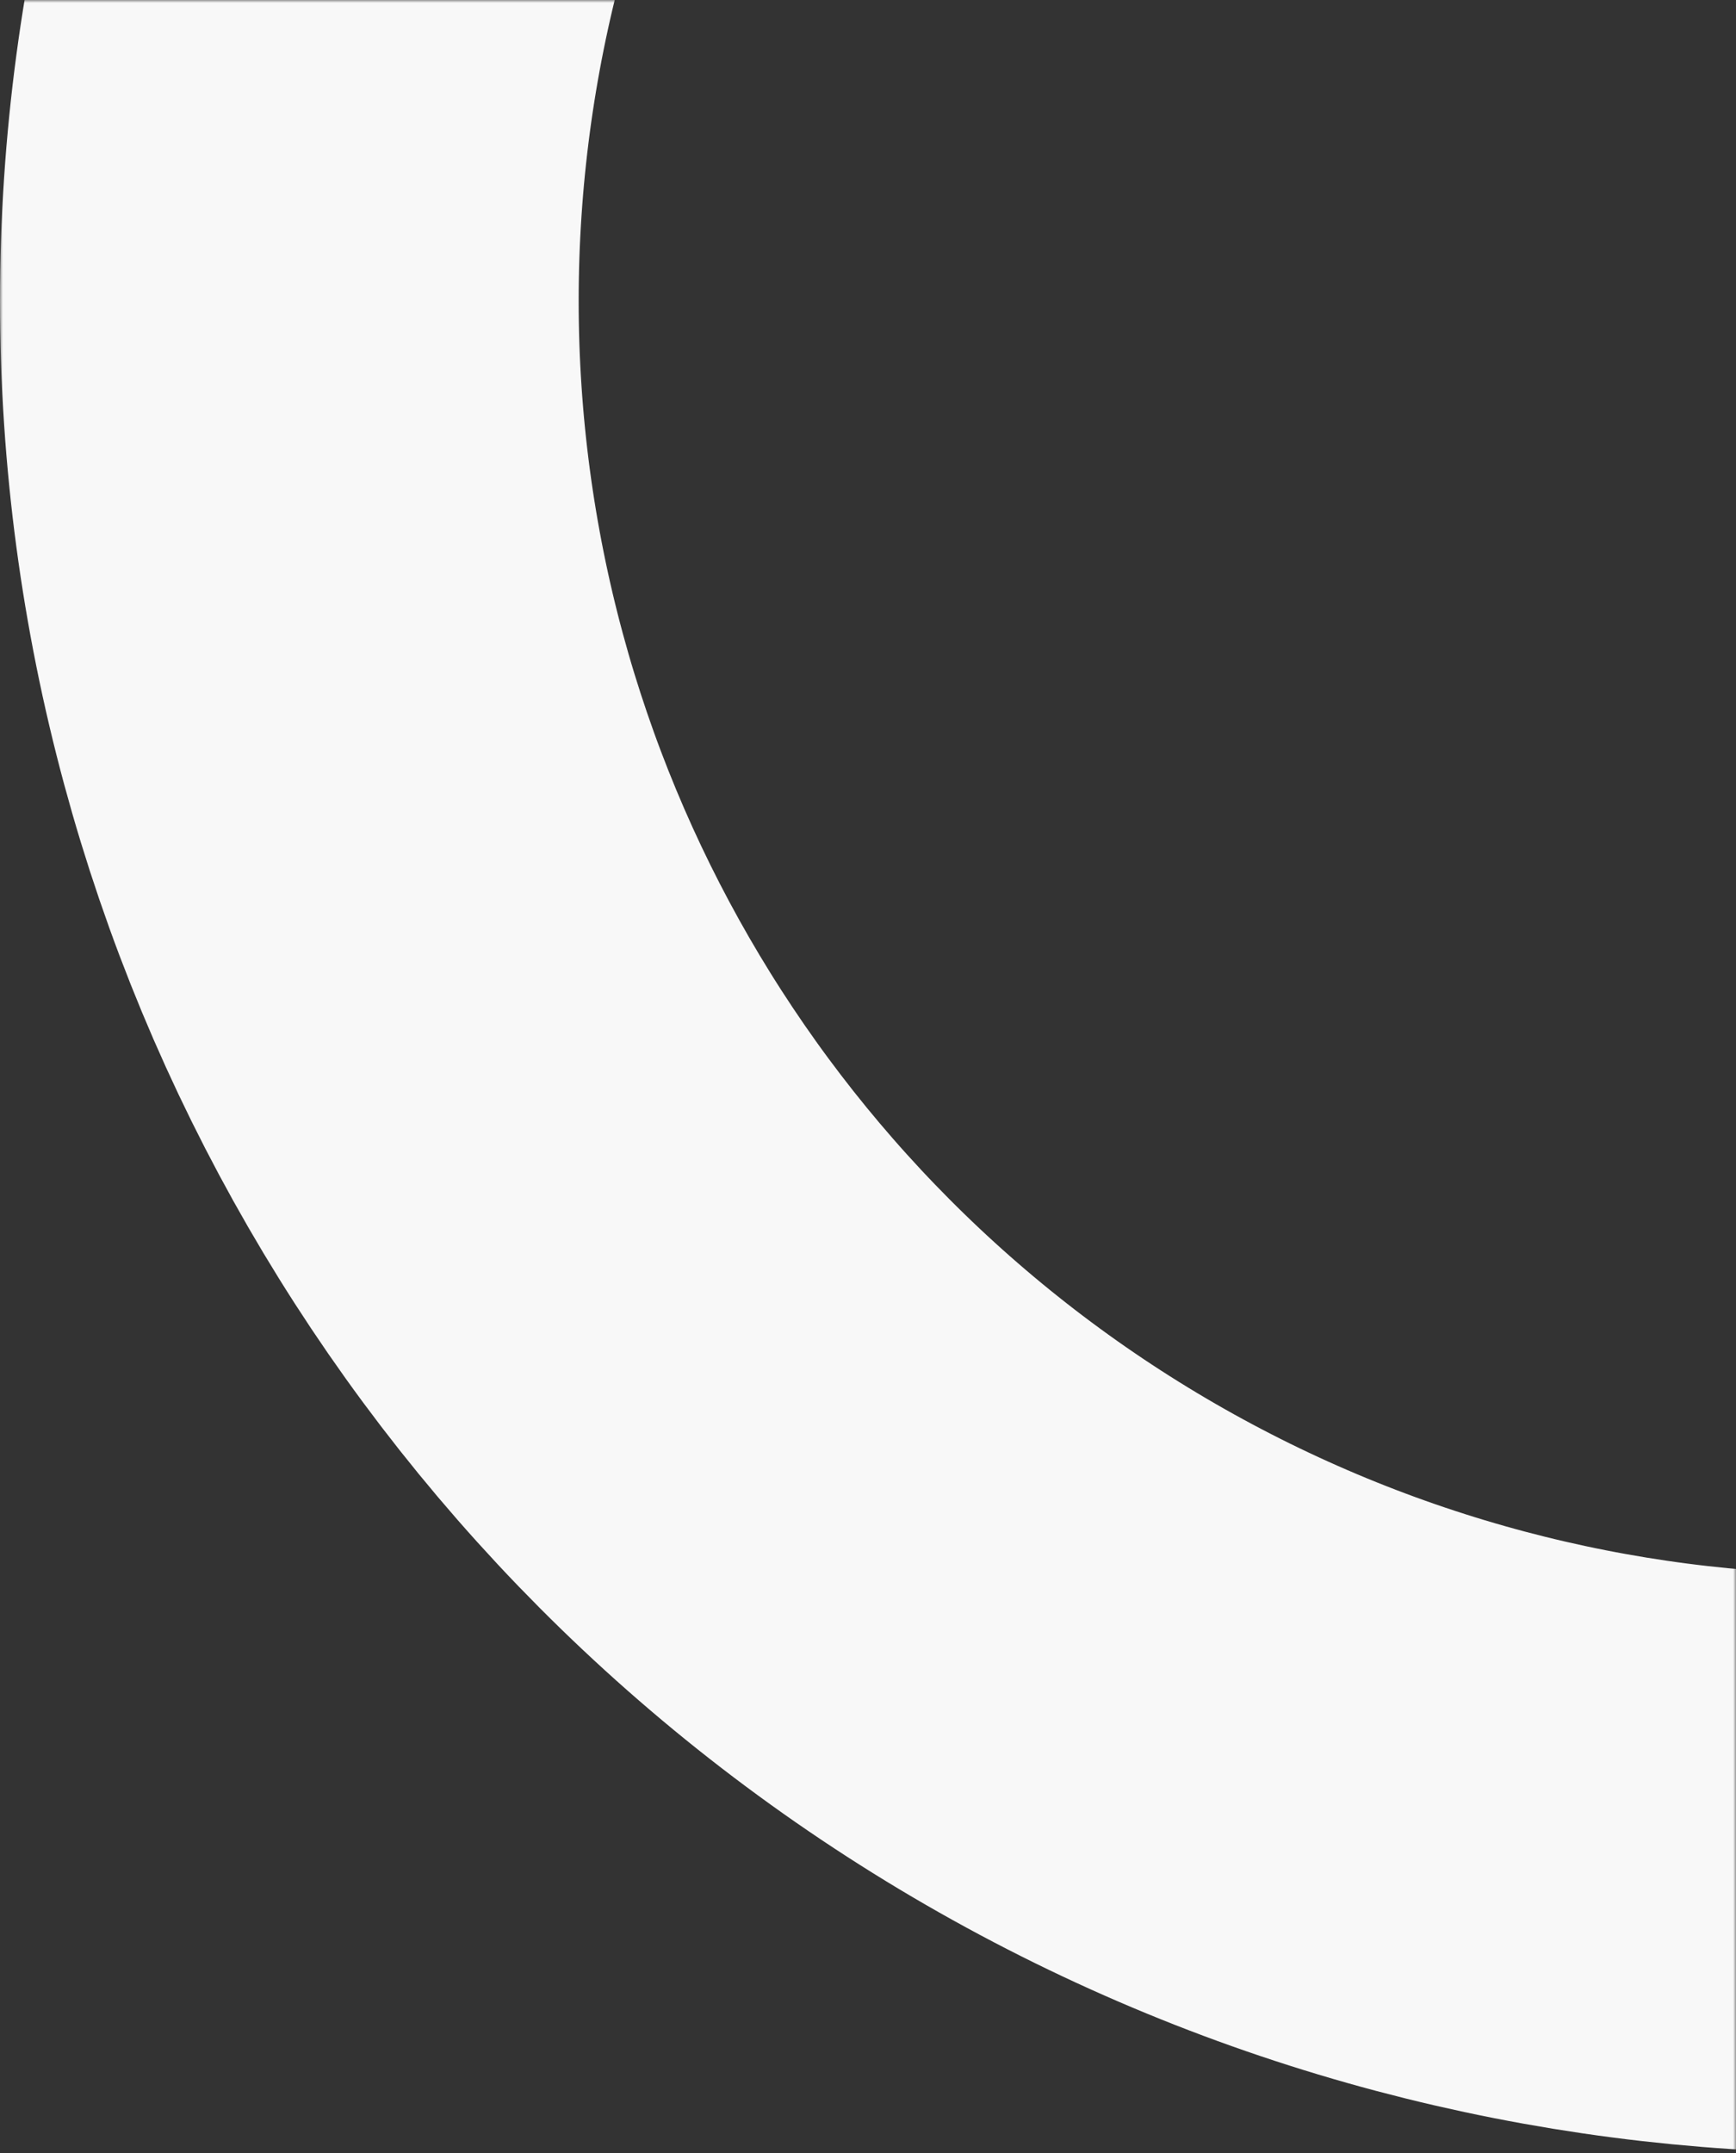 <svg width="300" height="372" viewBox="0 0 300 372" fill="none" xmlns="http://www.w3.org/2000/svg">
<rect x="0" y="0" width="300" height="372" fill="#333333" stroke="none"/>
<mask id="mask0_1_8628" style="mask-type:alpha" maskUnits="userSpaceOnUse" x="0" y="0" width="300" height="372">
<rect x="300" y="372" width="300" height="372" transform="rotate(180 300 372)" fill="#F5BEBE"/>
</mask>
<g mask="url(#mask0_1_8628)">
<circle cx="320" cy="52" r="270" transform="rotate(180 320 52)" stroke="#F8F8F8" stroke-width="100"/>
</g>
</svg>
